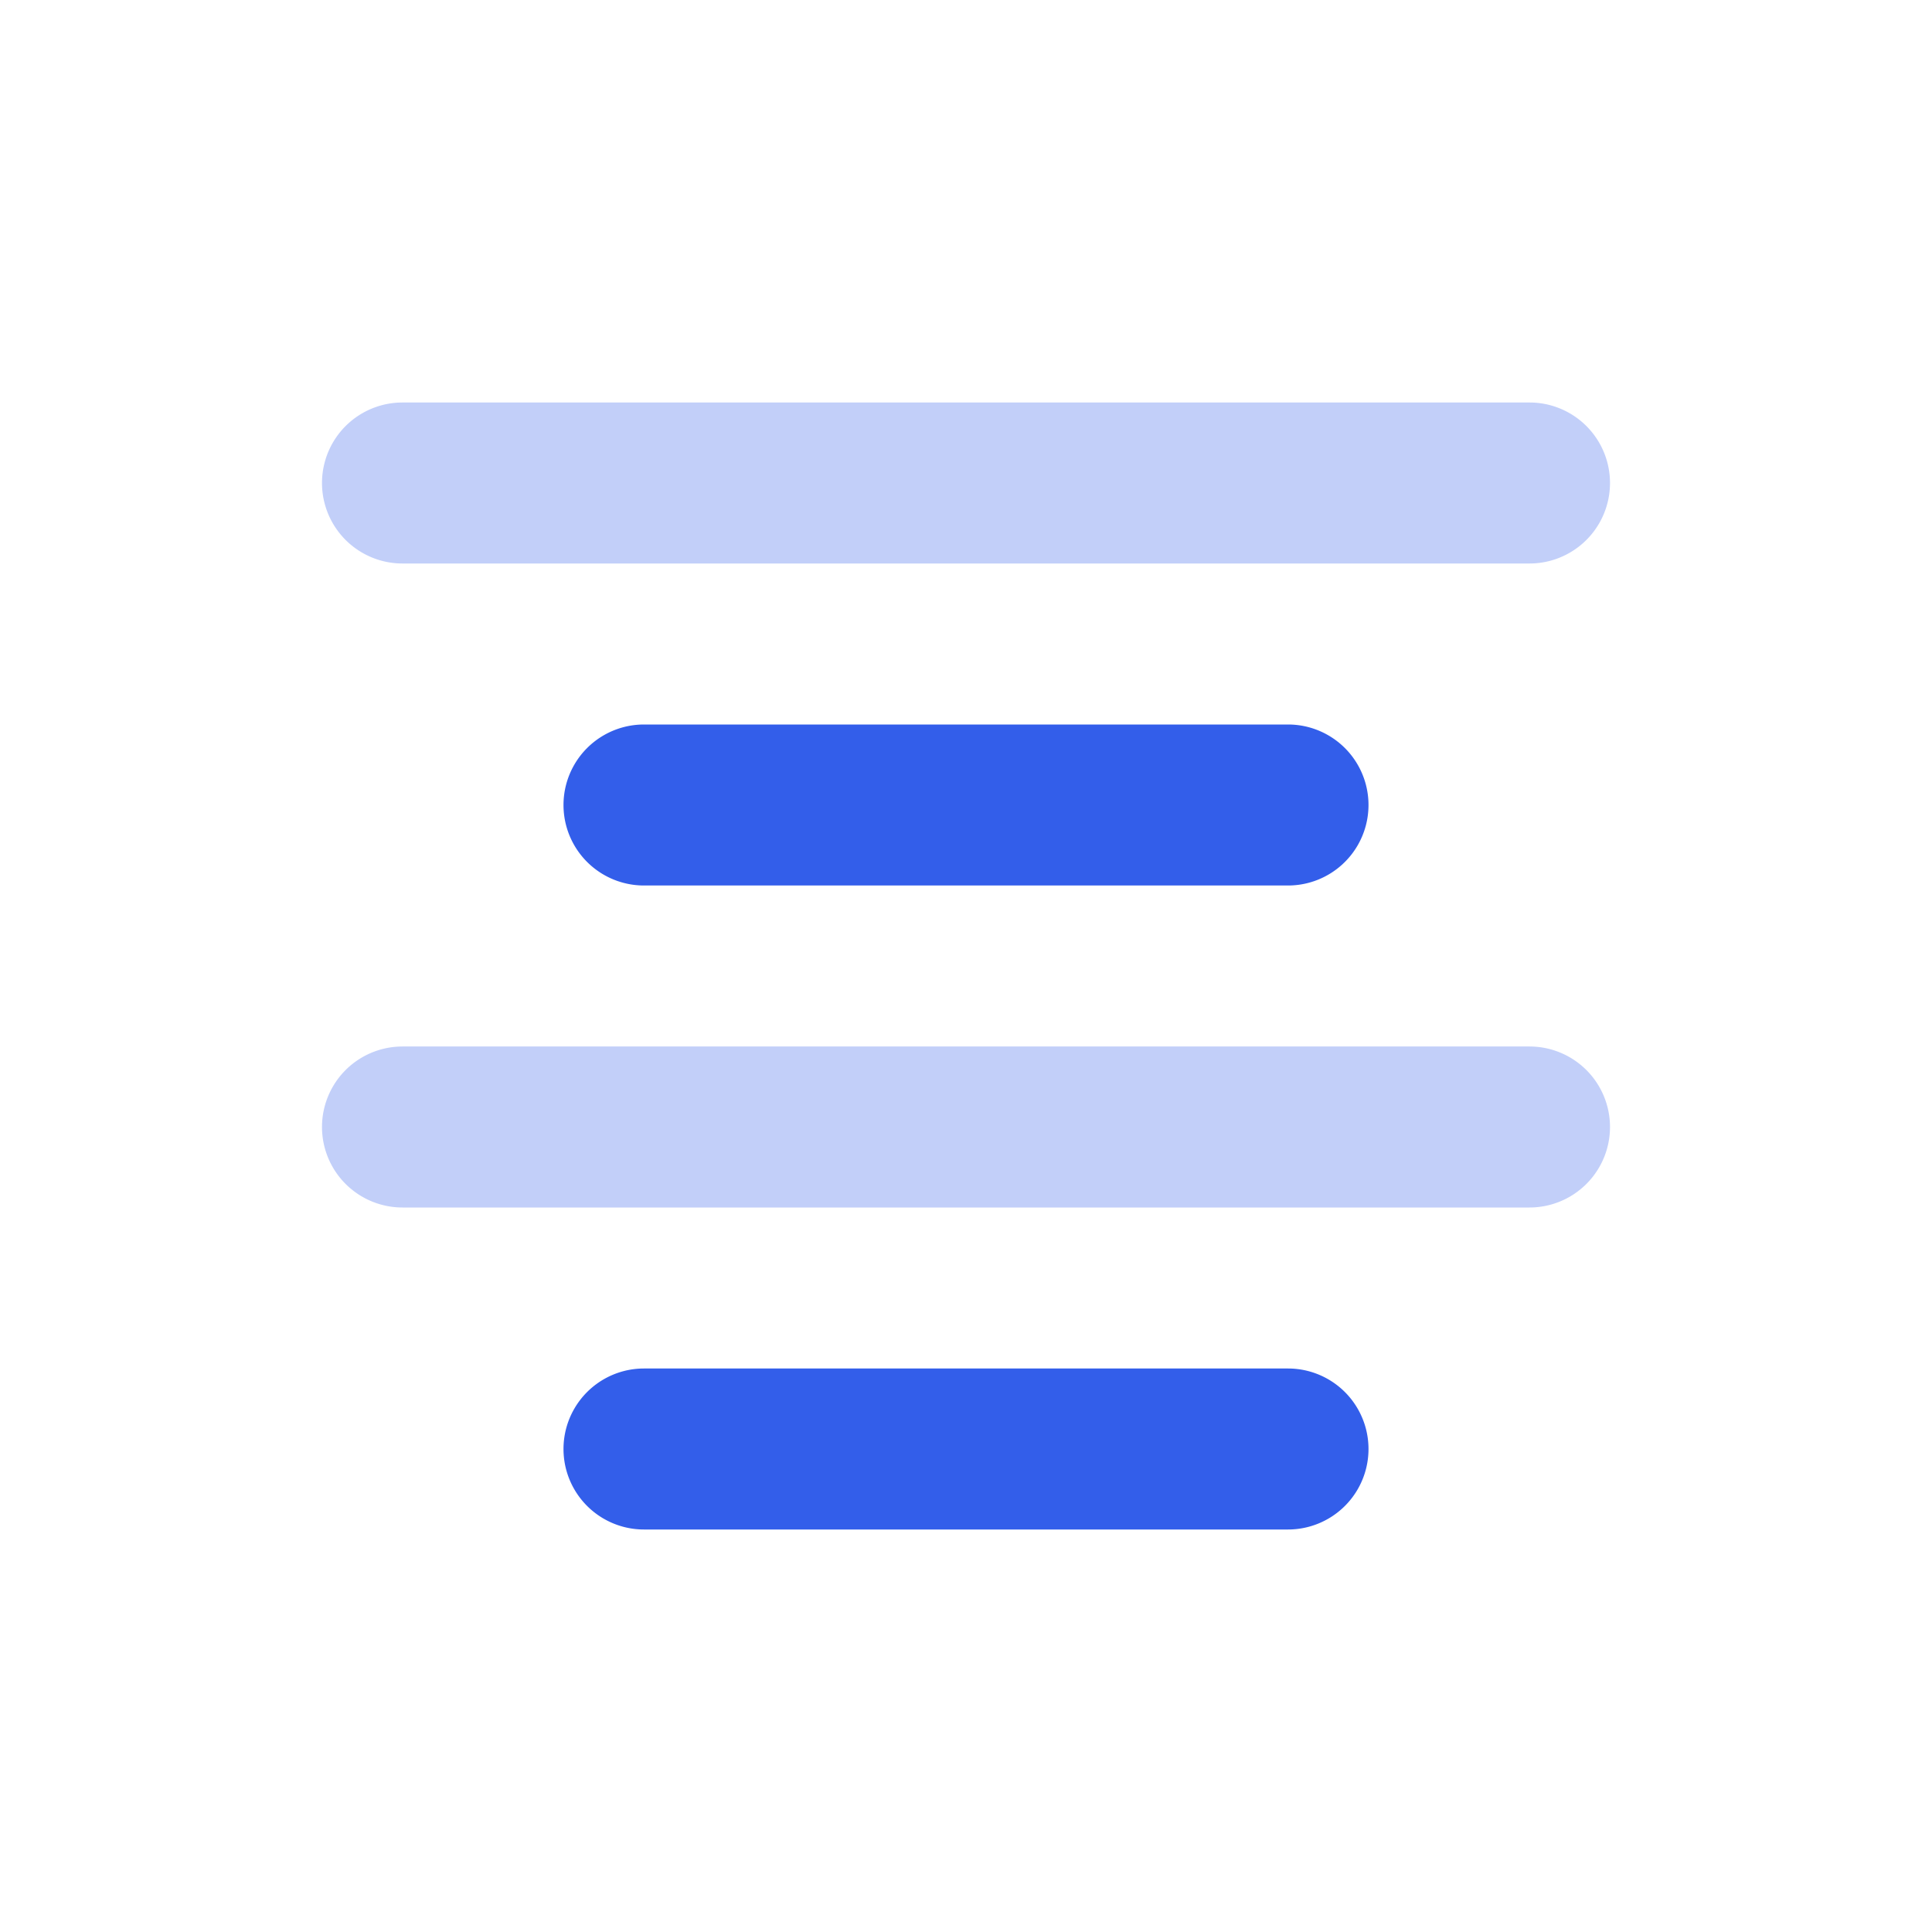 <svg width="24" height="24" viewBox="0 0 24 24" xmlns="http://www.w3.org/2000/svg"><g fill="none" fill-rule="evenodd"><path d="M0 0h24v24H0z"/><path d="M5 5h14a1 1 0 010 2H5a1 1 0 110-2zm0 8h14a1 1 0 010 2H5a1 1 0 010-2z" fill="#335EEA" opacity=".3"/><path d="M8 9h8a1 1 0 010 2H8a1 1 0 010-2zm0 8h8a1 1 0 010 2H8a1 1 0 010-2z" fill="#335EEA"/></g></svg>